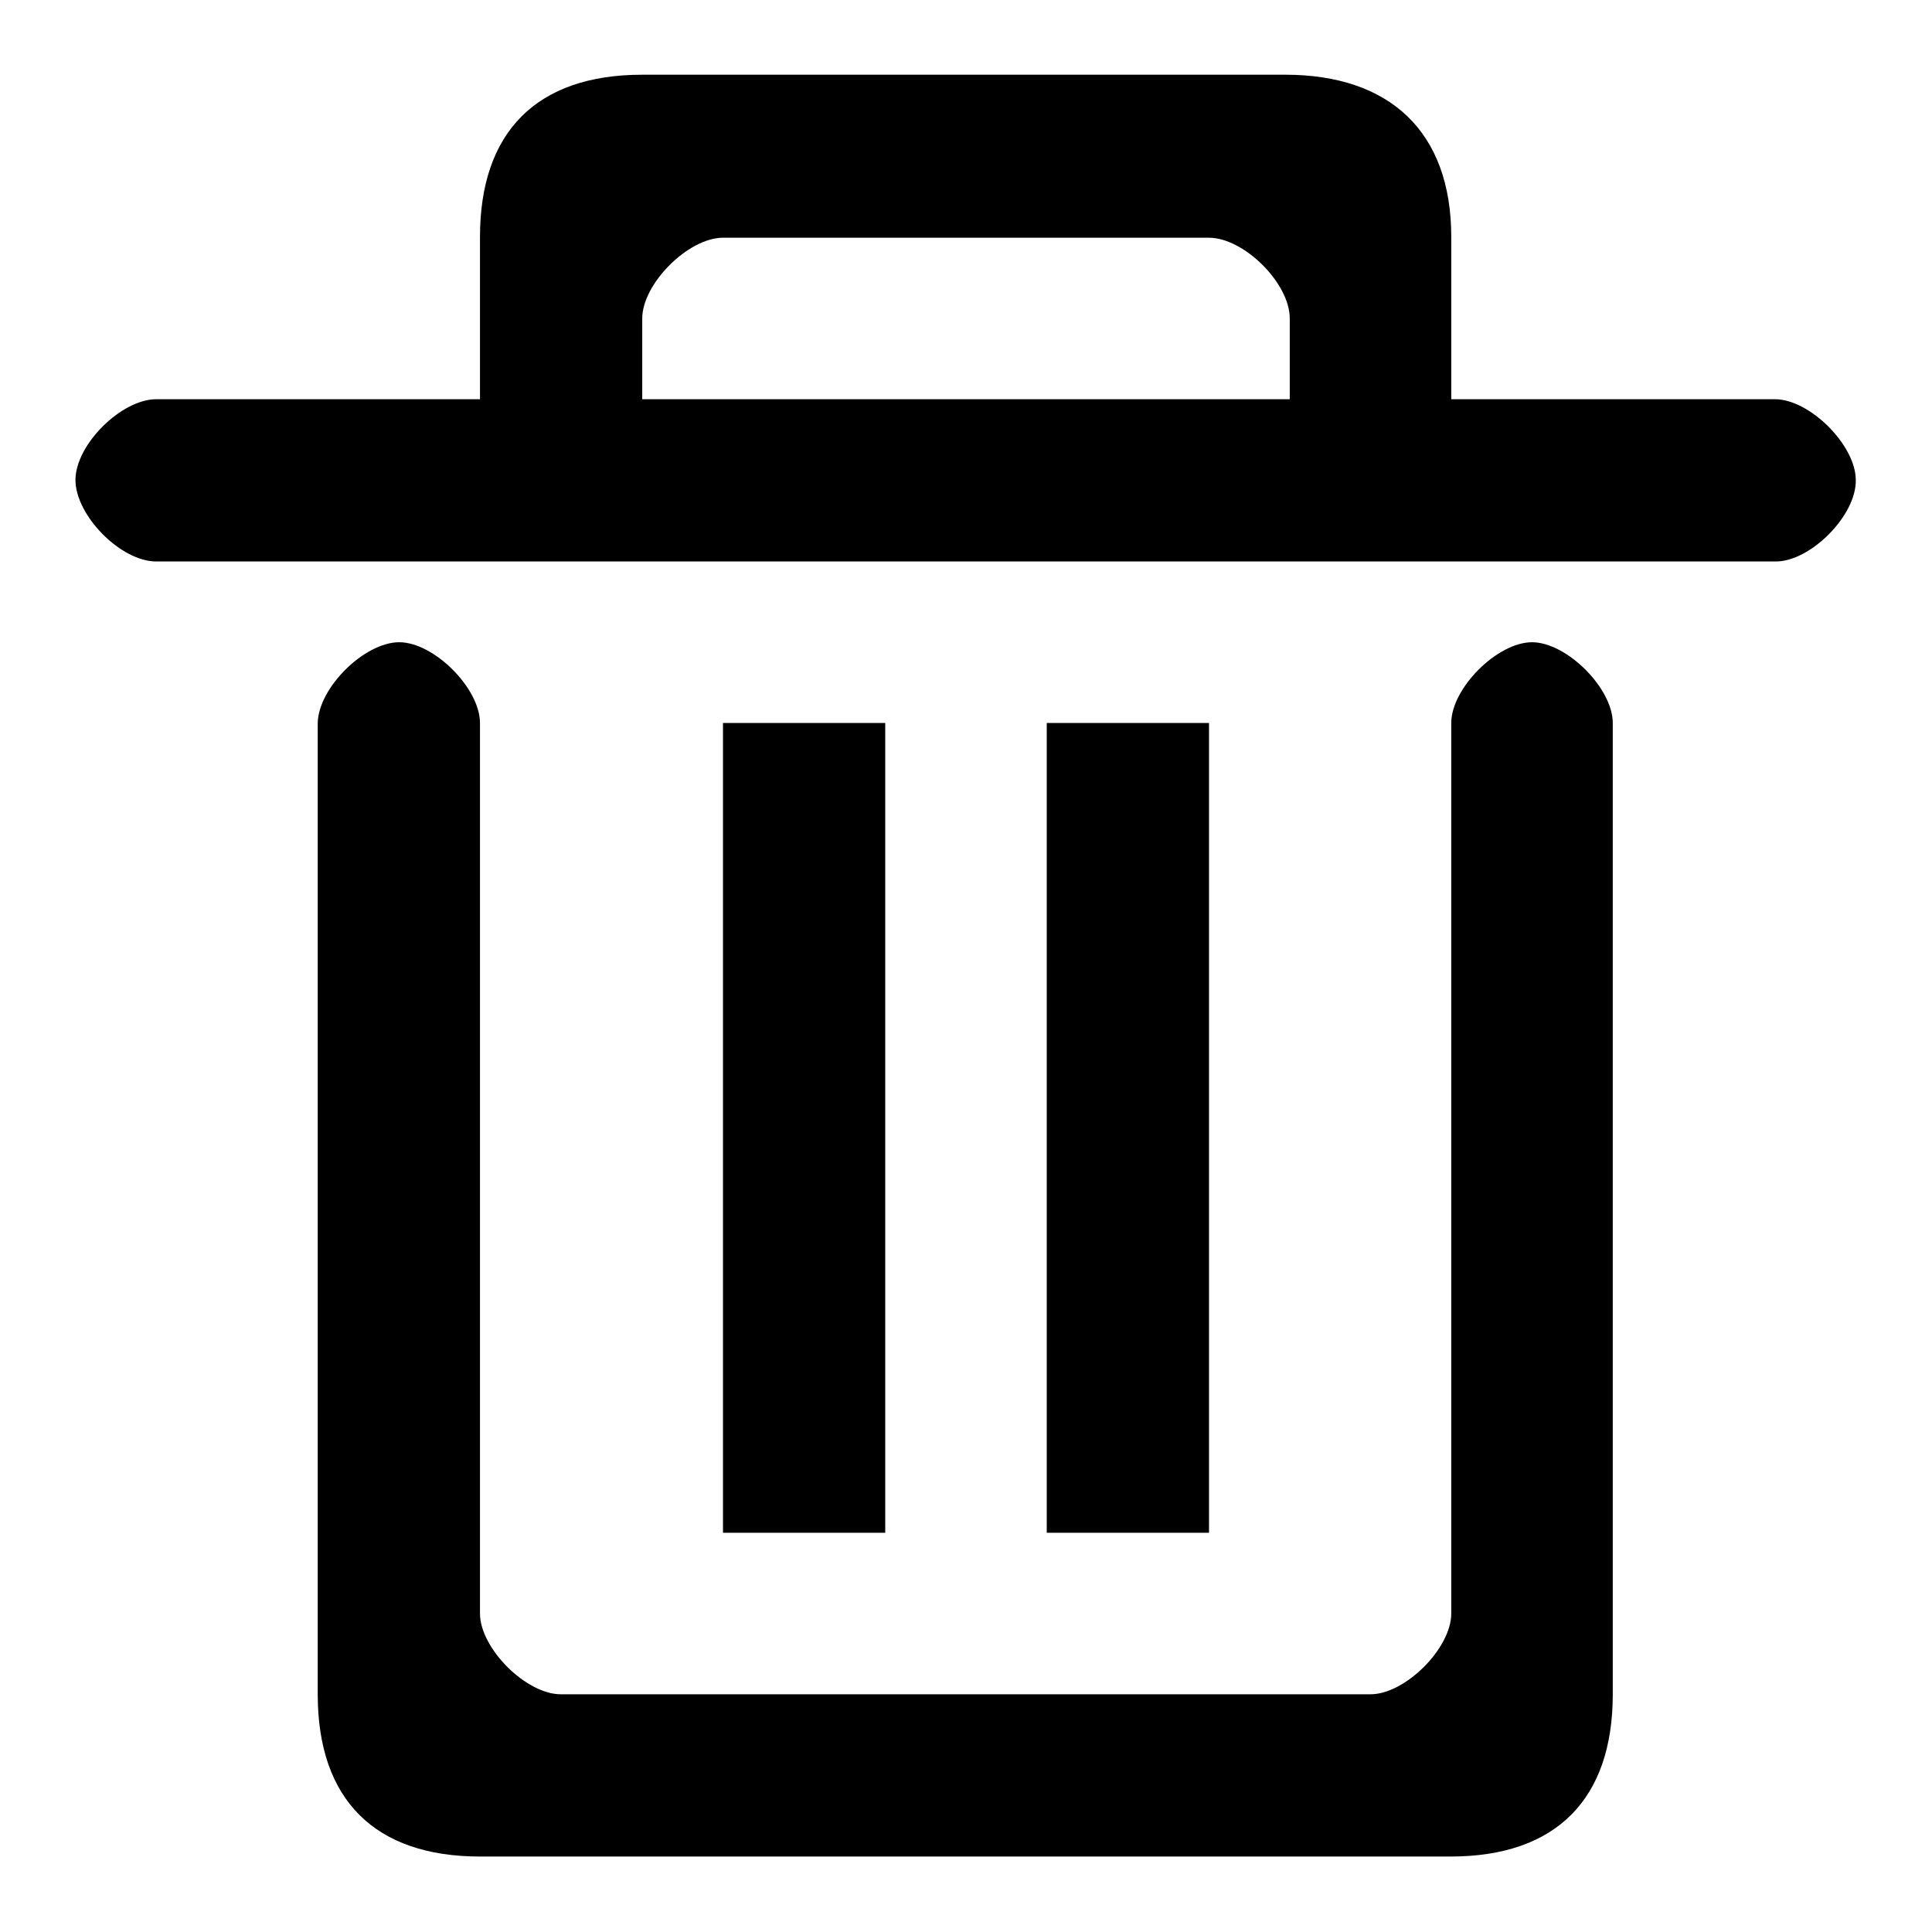<?xml version="1.0" encoding="utf-8"?>
<!-- Svg Vector Icons : http://www.onlinewebfonts.com/icon -->
<!DOCTYPE svg PUBLIC "-//W3C//DTD SVG 1.1//EN" "http://www.w3.org/Graphics/SVG/1.1/DTD/svg11.dtd">
<svg version="1.1" xmlns="http://www.w3.org/2000/svg" xmlns:xlink="http://www.w3.org/1999/xlink" x="0px" y="0px" viewBox="0 0 256 256" enable-background="new 0 0 256 256" xml:space="preserve">
<g><g><path fill="#000000" d="M235.3,74.4H20.7C16,74.4,10,68.3,10,63.6c0-4.7,6.1-10.7,10.7-10.7h42.9V31.4c0-13.9,7.5-21.5,21.5-21.5h85.2c13.8,0,22,7.5,22,21.5v21.5h42.9c4.6,0,10.7,6.1,10.7,10.7C246,68.3,239.9,74.4,235.3,74.4z M170.9,42.2c0-4.7-6.1-10.7-10.7-10.7H95.8c-4.6,0-10.7,6.1-10.7,10.7v10.7h85.8L170.9,42.2L170.9,42.2z M117.3,95.8v107.3H95.8V95.8H117.3z M160.2,95.8v107.3h-21.5V95.8H160.2z M52.9,85.1c4.6,0,10.7,6.1,10.7,10.7v118c0,4.6,6.1,10.7,10.7,10.7h107.3c4.6,0,10.7-6.1,10.7-10.7v-118c0-4.6,6.1-10.7,10.7-10.7c4.6,0,10.7,6.1,10.7,10.7v128.7c0,13.9-7.5,21.5-21.5,21.5H63.6c-13.9,0-21.5-7.5-21.5-21.5V95.8C42.2,91.1,48.3,85.1,52.9,85.1z"/></g></g>
</svg>